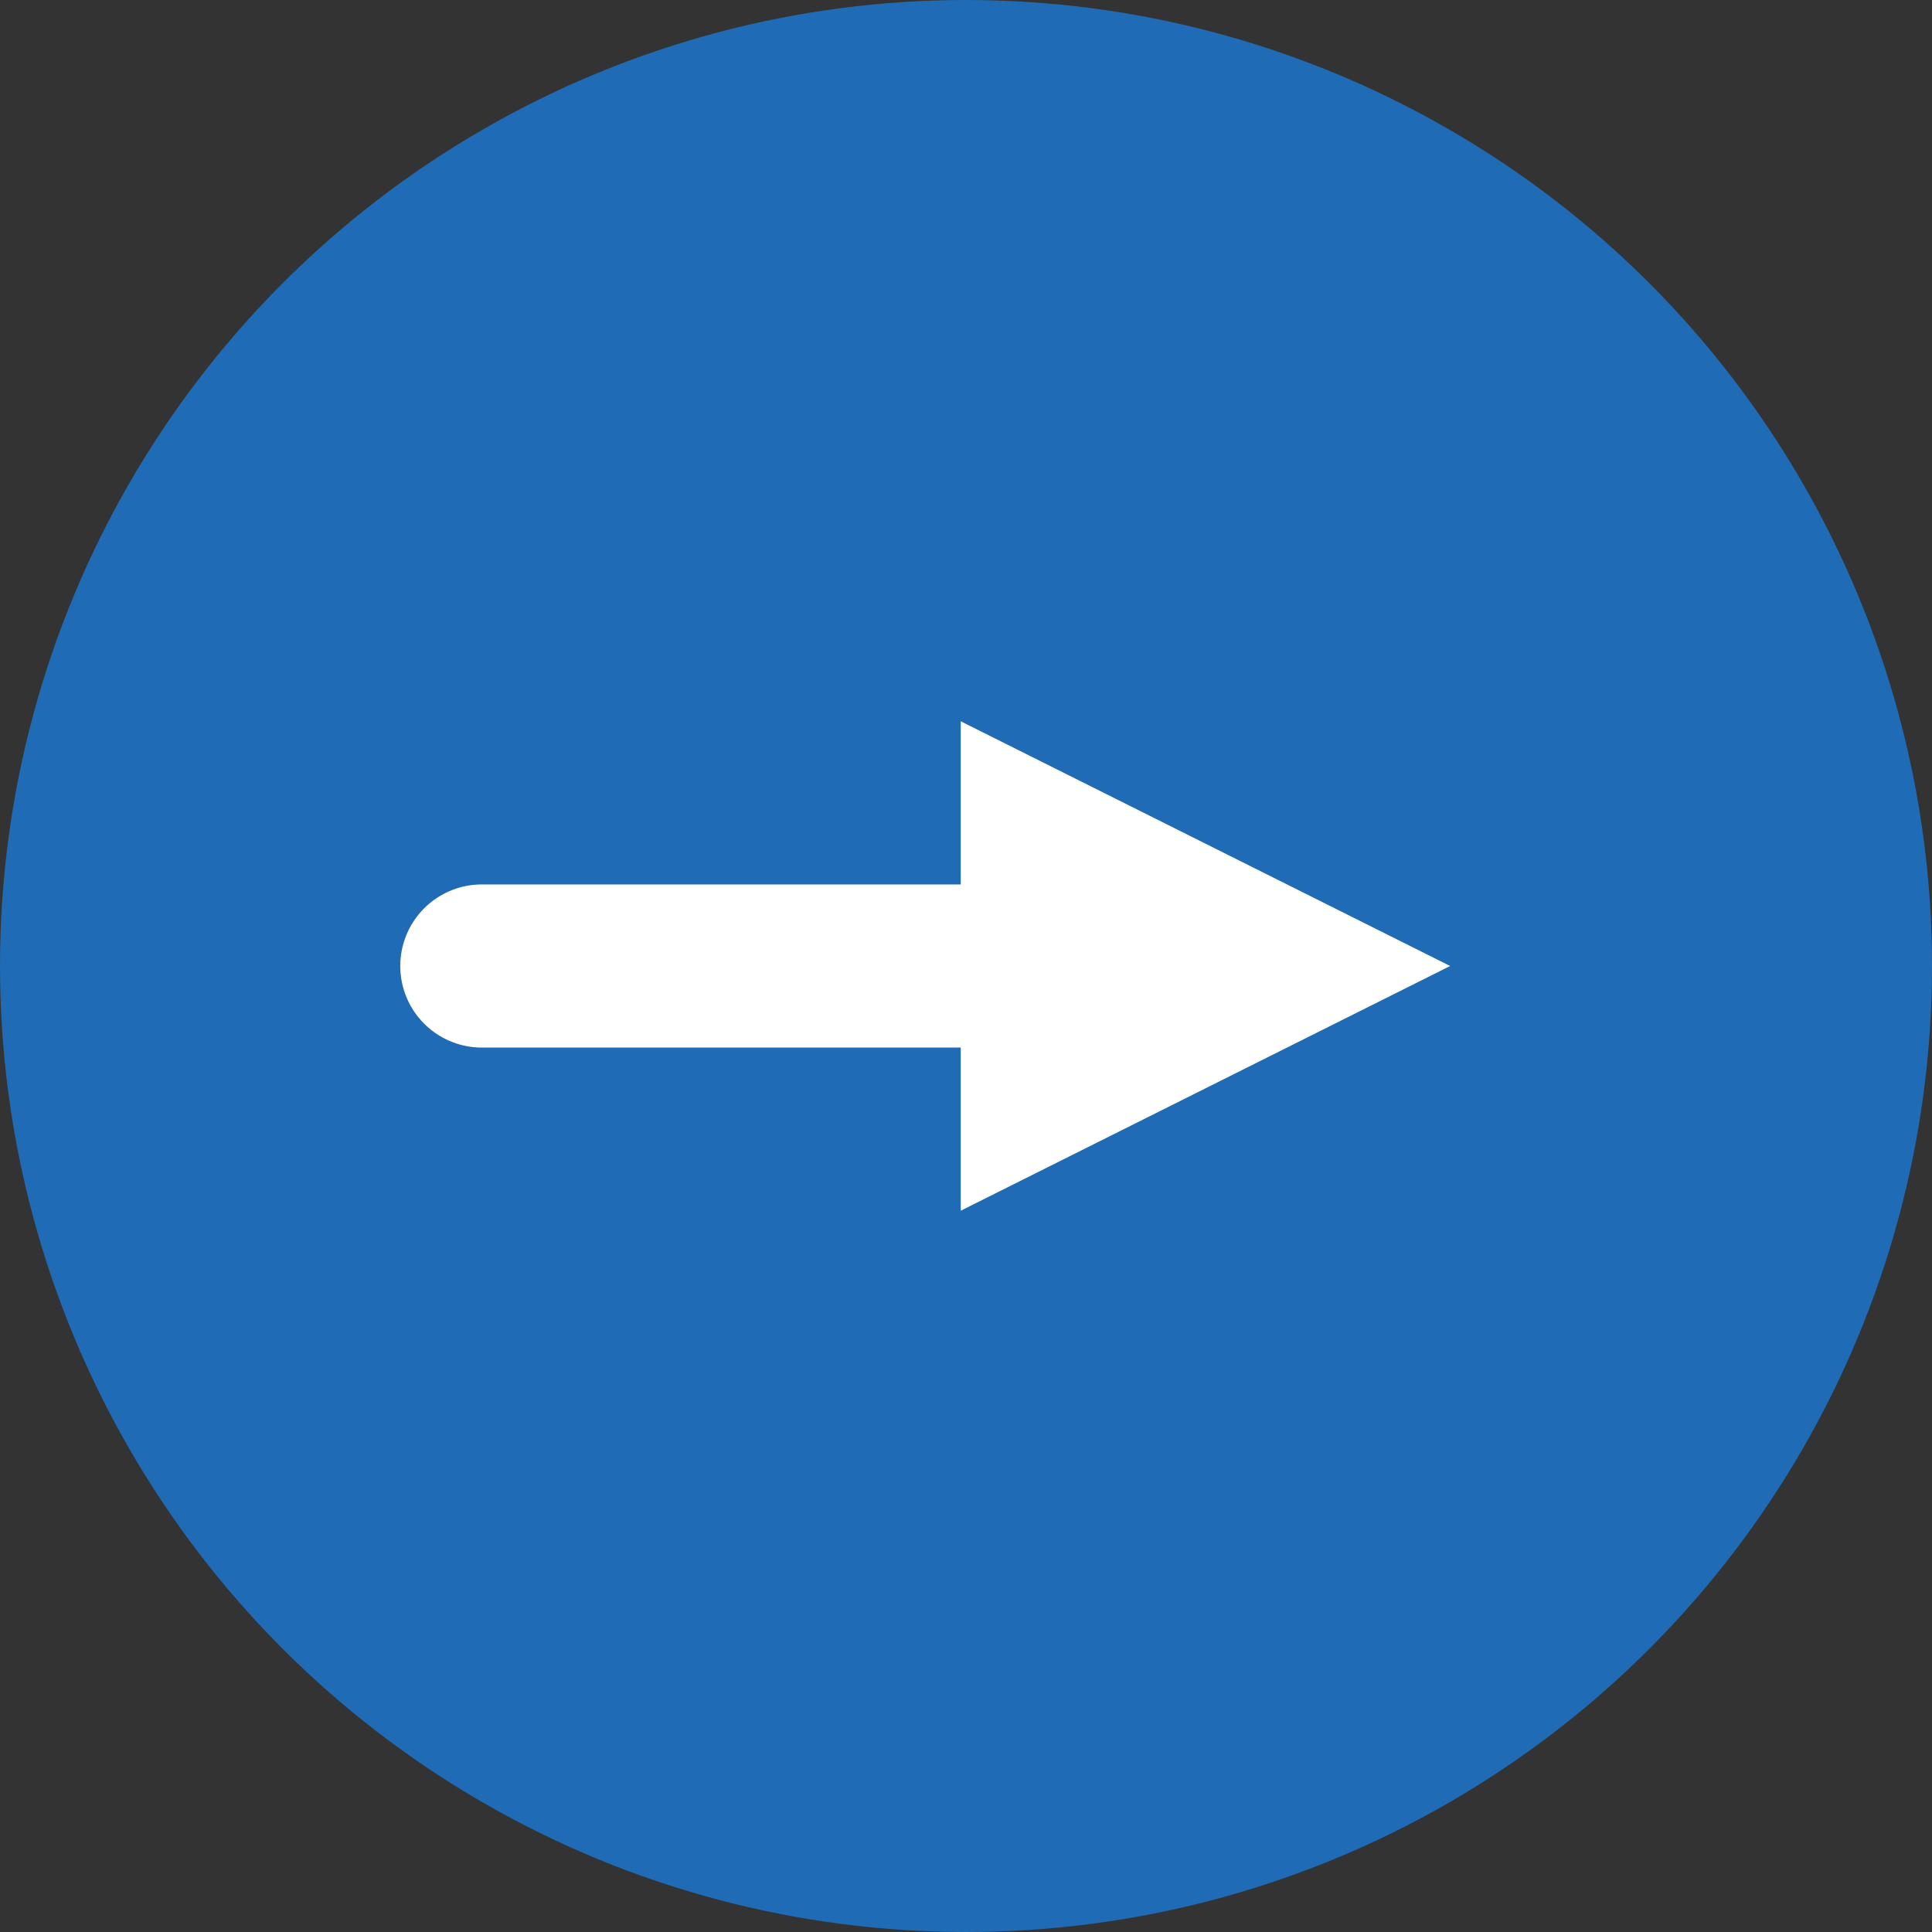 <?xml version="1.0" encoding="UTF-8" standalone="no"?>
<svg xmlns="http://www.w3.org/2000/svg" xmlns:xlink="http://www.w3.org/1999/xlink" xmlns:serif="http://www.serif.com/" width="100%" height="100%" viewBox="0 0 450 450" version="1.1" xml:space="preserve" style="fill-rule:evenodd;clip-rule:evenodd;stroke-linecap:round;stroke-linejoin:round;stroke-miterlimit:1.5;">
    <rect x="0" y="0" width="450" height="450" fill="#333333" stroke="none"/>
    <g>
        <circle id="bg" cx="225" cy="225" r="225" style="fill:rgb(32,107,181);"></circle>
    </g>
    <g transform="matrix(1,0,0,1,2.448,0)">
        <path d="M109.78,225L335.324,225" style="fill:none;"></path>
        <g transform="matrix(1,-0,-0,1,-2.448,0)">
            <path d="M223.772,168L337.772,225L223.772,282L223.772,168Z" style="fill:white;"></path>
            <path d="M112.228,225L246.572,225" style="fill:none;stroke:white;stroke-width:38px;"></path>
        </g>
    </g>
</svg>
